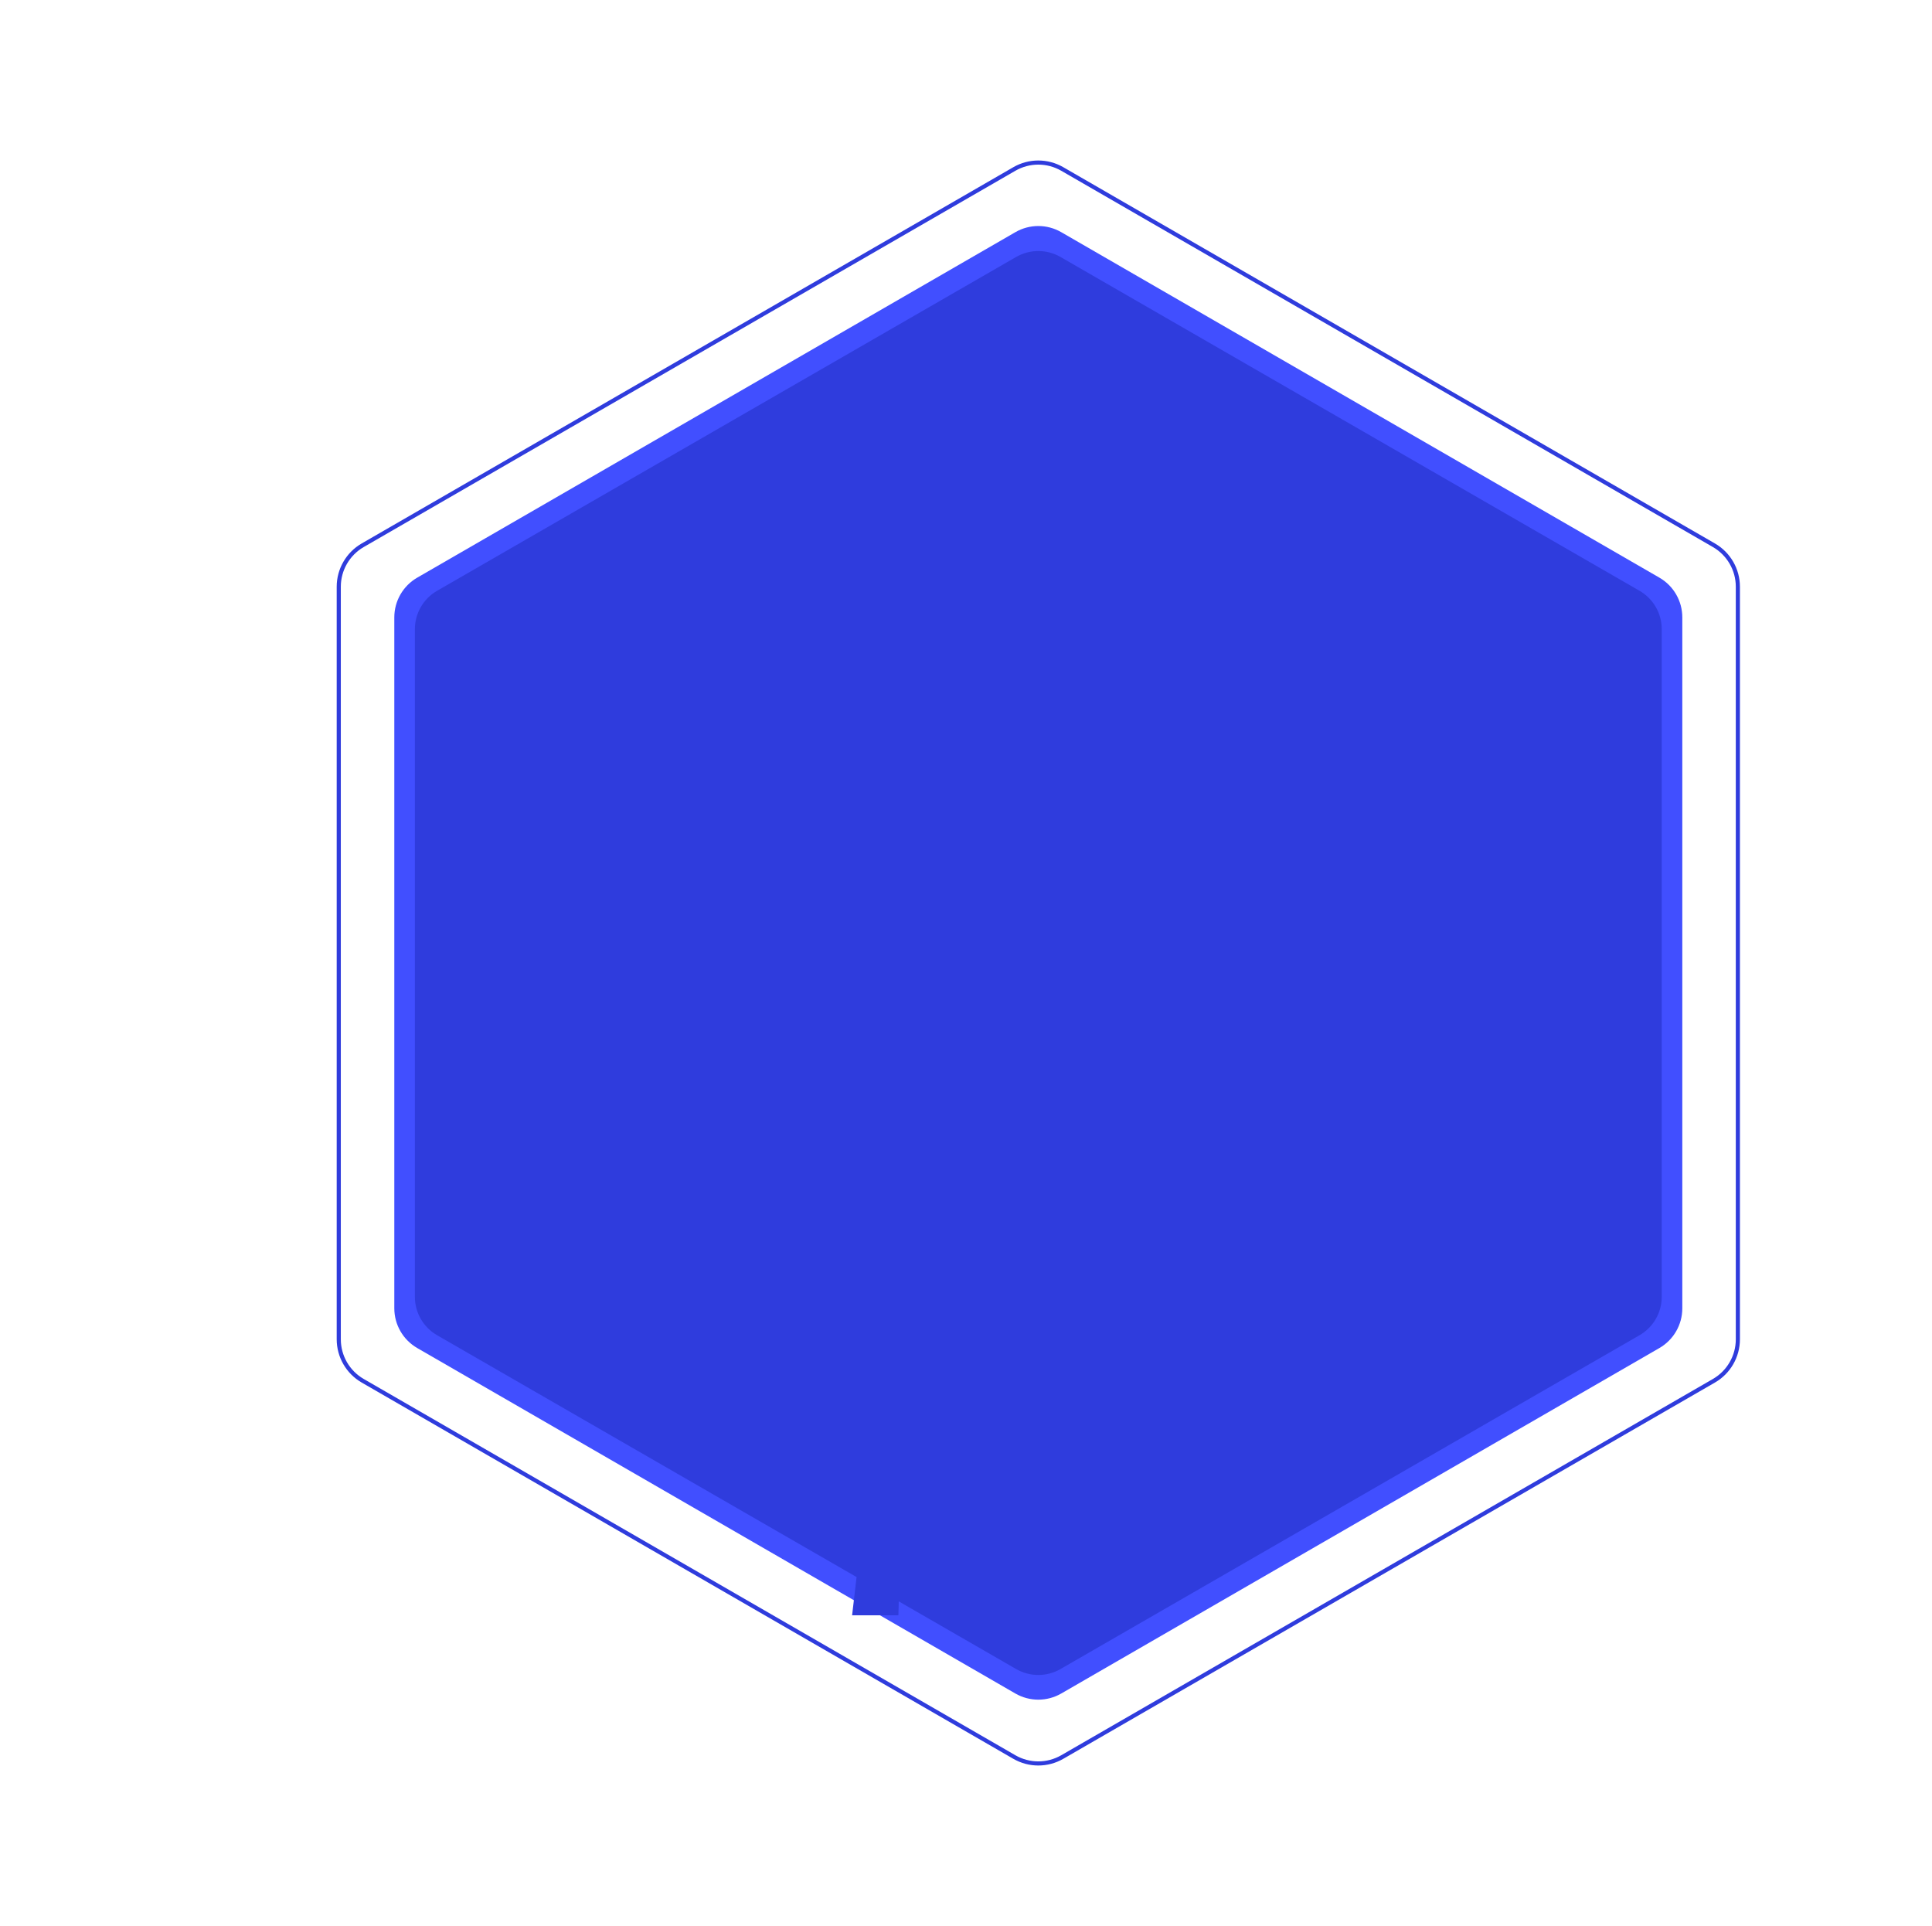 <svg width="939" height="936" viewBox="0 0 939 936" fill="none" xmlns="http://www.w3.org/2000/svg">
<path d="M164.645 285.139C164.645 276.823 169.082 269.138 176.284 264.98L493.007 82.119C500.209 77.96 509.082 77.96 516.284 82.119L833.007 264.98C840.209 269.138 844.645 276.822 844.645 285.139L844.646 650.861C844.646 659.177 840.209 666.862 833.007 671.02L516.284 853.881C509.082 858.04 500.209 858.04 493.007 853.881L176.284 671.02C169.082 666.862 164.645 659.177 164.645 650.861L164.645 285.139Z" stroke="#2F3CDD" stroke-width="2"/>
<path d="M191.645 300.027C191.645 292.064 195.893 284.705 202.788 280.723L493.503 112.829C500.398 108.847 508.893 108.847 515.788 112.829L806.503 280.723C813.398 284.705 817.645 292.064 817.645 300.027L817.645 635.815C817.645 643.779 813.398 651.138 806.503 655.12L515.788 823.014C508.893 826.995 500.398 826.995 493.503 823.014L202.788 655.12C195.893 651.138 191.645 643.779 191.645 635.815L191.645 300.027Z" fill="#414FFF"/>
<path d="M201.645 305.769C201.645 298.074 205.757 290.964 212.432 287.116L493.859 124.886C500.534 121.038 508.757 121.038 515.432 124.886L796.859 287.116C803.534 290.964 807.645 298.074 807.645 305.769L807.645 630.231C807.646 637.926 803.534 645.036 796.859 648.884L515.432 811.114C508.757 814.962 500.534 814.962 493.859 811.114L212.432 648.884C205.757 645.036 201.645 637.926 201.645 630.231L201.645 305.769Z" fill="#2F3CDD"/>
<g style="mix-blend-mode:hue" filter="url(#filter0_f_860_1055)">
<path d="M455.145 518.5L450.645 503V525H452.145L455.145 518.5Z" fill="#2F3CDD"/>
<path d="M442.645 537.5L448.645 532L449.146 535L449.646 537.5L448.645 543.5L448.146 546.5L447.646 549.5L447.146 555.5L446.146 566.5L446.646 584.5L445.646 604.5L444.646 612L444.146 619L442.646 629L442.146 639.5L441.646 640.5H439.646H438.146L437.646 639C437.479 638 437.146 635.9 437.146 635.5C437.146 635 437.646 630 437.646 629C437.646 628.2 438.312 627 438.646 626.5L439.146 624L440.146 621C440.312 619.167 440.646 615.4 440.646 615V608.5C440.646 607.5 441.146 601 441.146 600.5V595.5V591.5C441.146 591.1 441.479 590 441.646 589.5V584V565.5L442.146 558.5V556C442.146 555.6 441.812 554.833 441.646 554.5L440.646 552L439.145 547.5C439.145 546.167 439.045 543.4 438.645 543C438.245 542.6 438.812 540.167 439.145 539L440.145 538.5L442.645 537.5Z" fill="#2F3CDD"/>
<path d="M437.646 715L424.646 703.5L423.146 711.5L422.146 720.5L419.646 738L414.146 785H436.646L438.146 723.5L437.646 715Z" fill="#2F3CDD"/>
</g>
<defs>
<filter id="filter0_f_860_1055" x="410.146" y="499" width="49" height="290" filterUnits="userSpaceOnUse" color-interpolation-filters="sRGB">
<feFlood flood-opacity="0" result="BackgroundImageFix"/>
<feBlend mode="normal" in="SourceGraphic" in2="BackgroundImageFix" result="shape"/>
<feGaussianBlur stdDeviation="2" result="effect1_foregroundBlur_860_1055"/>
</filter>
</defs>
</svg>
